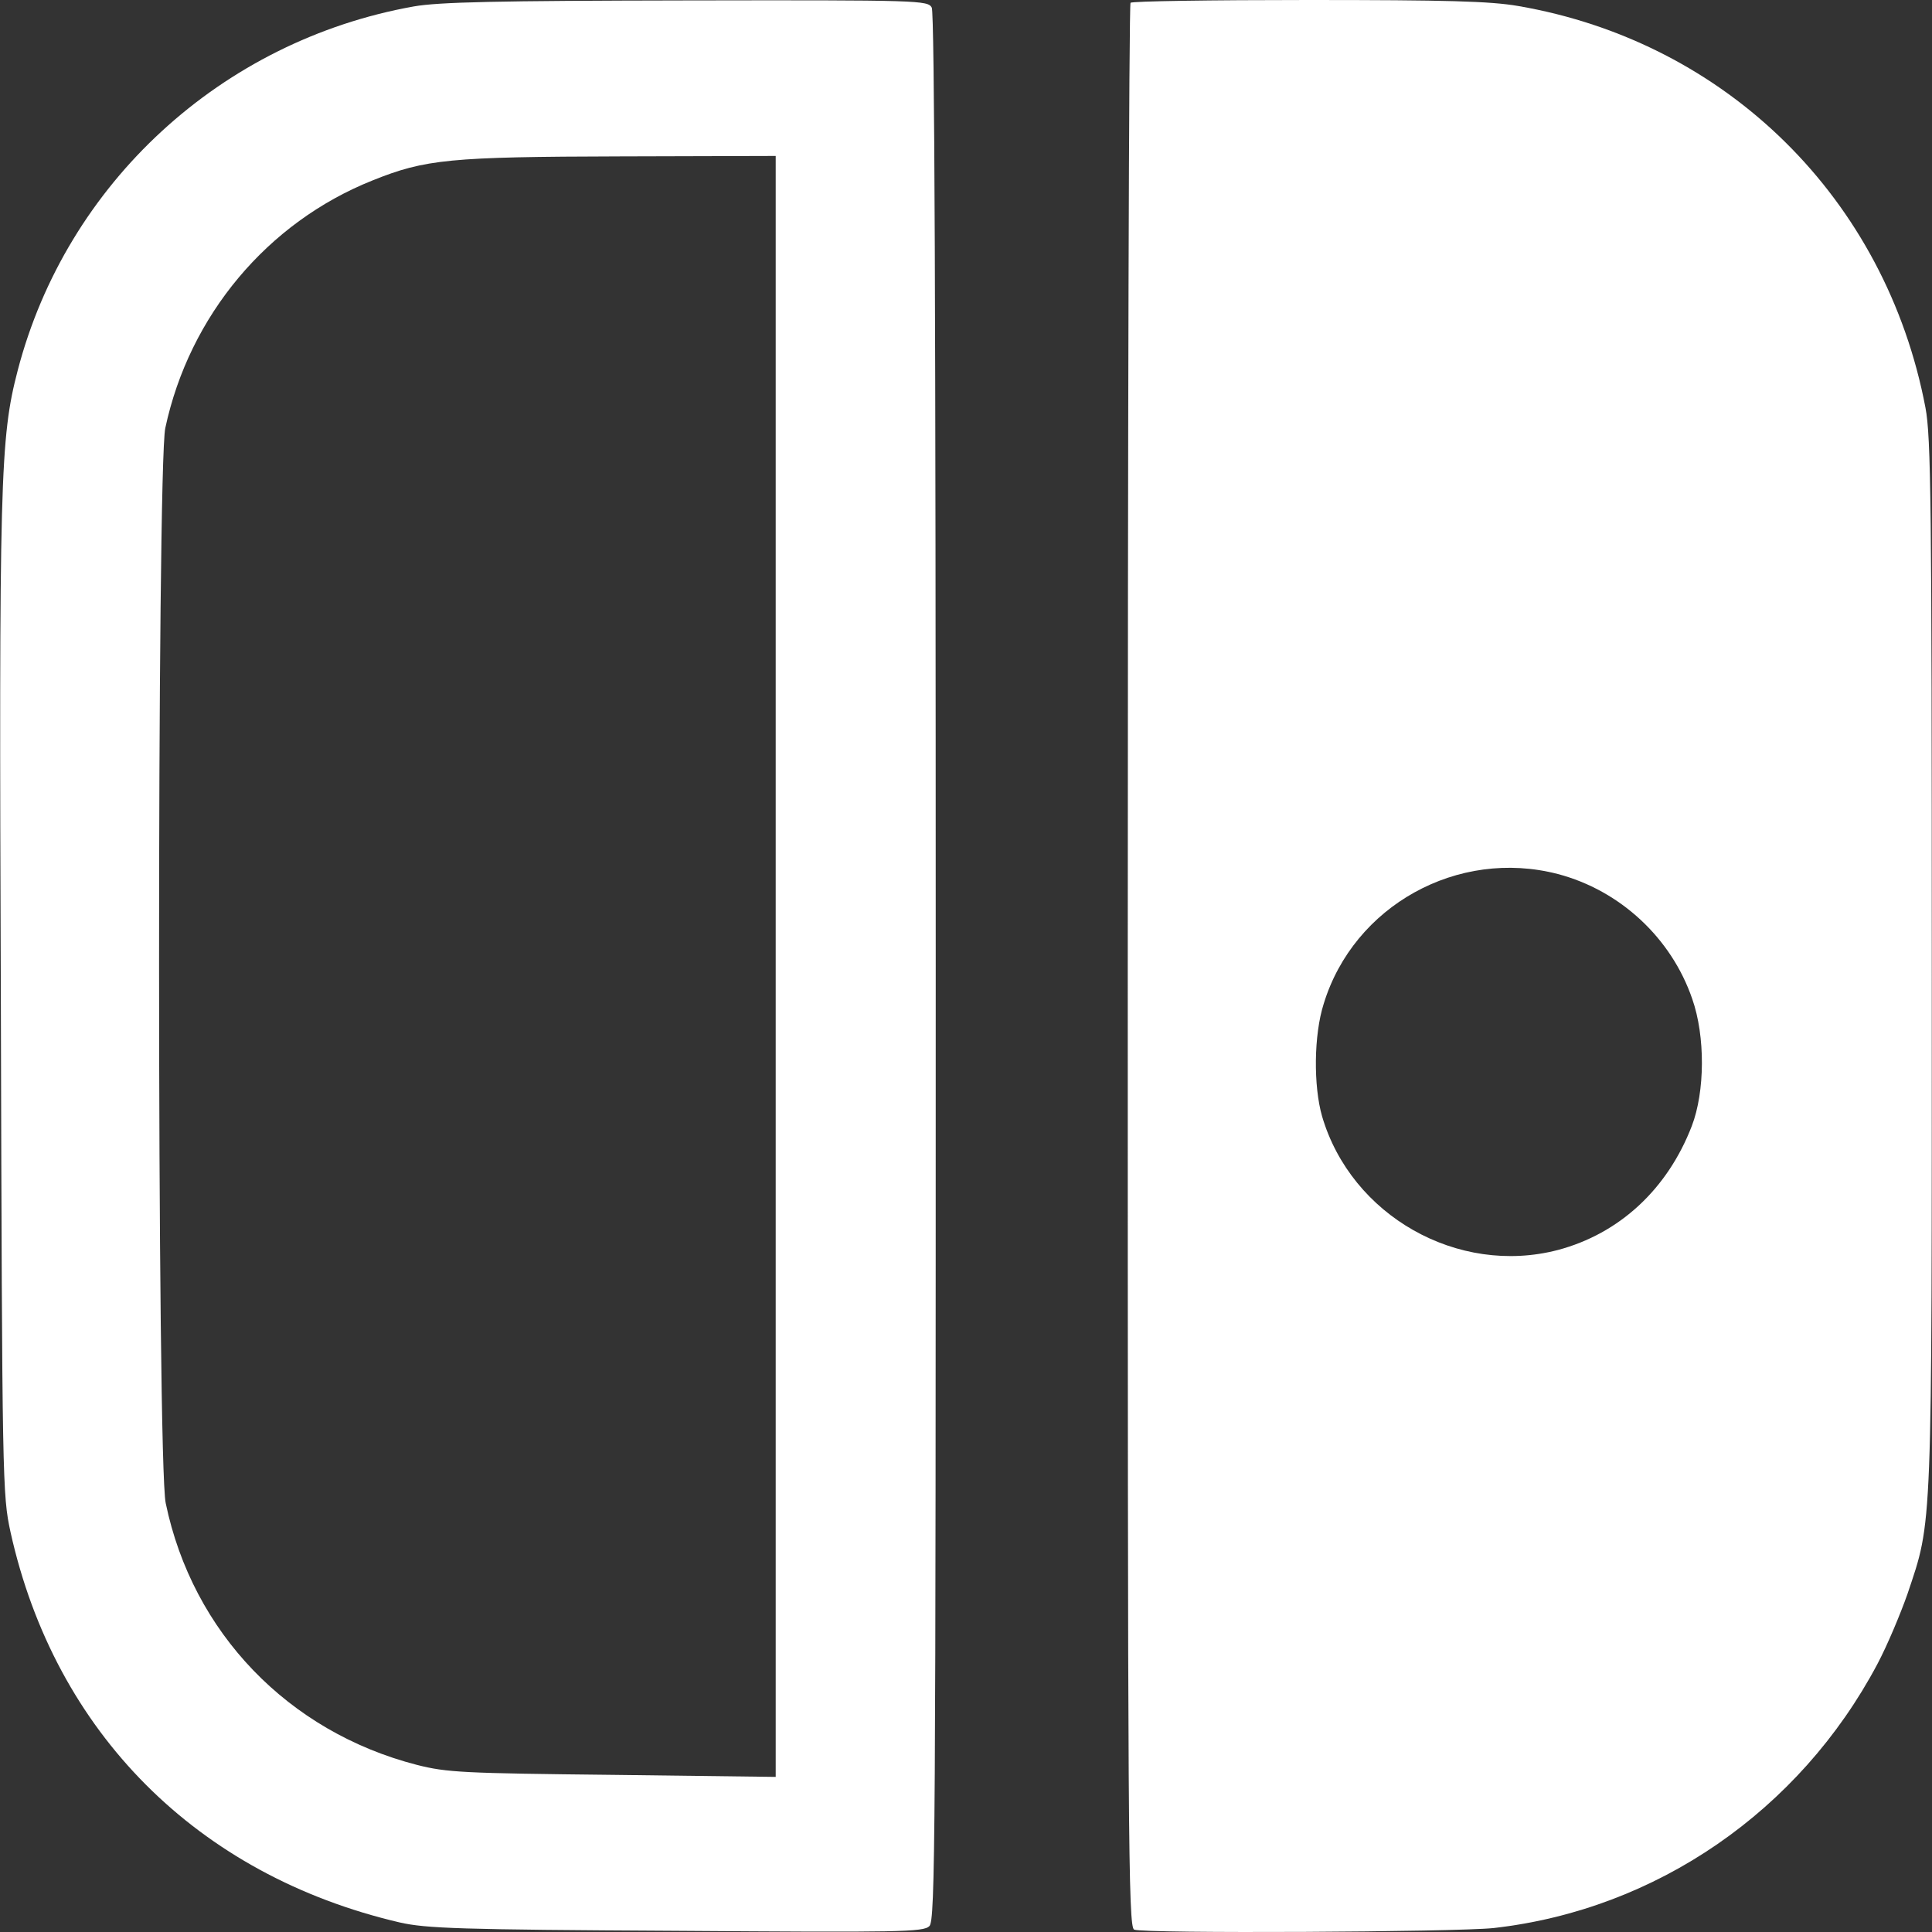 <svg width="18" height="18" viewBox="0 0 18 18" fill="none" xmlns="http://www.w3.org/2000/svg">
<rect x="0" y="0" width="18" height="18" fill="#333333" stroke="none"/>
<g id="a">
<path id="Vector" d="M3.855 0.06C2.062 0.38 0.62 1.707 0.165 3.451C0.001 4.081 -0.01 4.45 0.008 9.336C0.02 13.823 0.023 13.927 0.098 14.274C0.512 16.141 1.838 17.471 3.724 17.911C3.97 17.967 4.283 17.978 6.299 17.989C8.386 18.004 8.603 18.001 8.659 17.945C8.714 17.889 8.718 17.17 8.718 9.015C8.718 2.97 8.707 0.123 8.681 0.071C8.644 0.004 8.58 -5.34831e-05 6.396 0.004C4.622 0.007 4.089 0.019 3.855 0.06ZM7.227 9.004V16.555L5.711 16.536C4.313 16.521 4.164 16.514 3.884 16.443C2.684 16.134 1.794 15.209 1.544 14.005C1.462 13.629 1.462 4.357 1.54 3.988C1.764 2.94 2.491 2.072 3.471 1.681C3.963 1.483 4.19 1.461 5.785 1.457L7.227 1.453V9.004Z" fill="#fff"/>
<path id="Vector_2" d="M10.533 0.026C10.518 0.037 10.507 4.077 10.507 9.004C10.507 17.132 10.511 17.956 10.567 17.978C10.667 18.016 13.559 18.001 13.917 17.963C15.43 17.792 16.765 16.872 17.491 15.504C17.584 15.329 17.707 15.034 17.771 14.852C18.006 14.151 17.998 14.337 17.998 8.982C17.998 4.707 17.991 4.07 17.939 3.798C17.57 1.856 16.09 0.391 14.145 0.056C13.884 0.011 13.481 0 12.184 0C11.29 0 10.544 0.011 10.533 0.026ZM14.514 8.143C15.095 8.296 15.572 8.74 15.766 9.306C15.889 9.656 15.885 10.171 15.762 10.491C15.535 11.08 15.087 11.494 14.514 11.646C13.582 11.889 12.59 11.326 12.318 10.402C12.236 10.118 12.24 9.641 12.333 9.351C12.613 8.438 13.582 7.901 14.514 8.143Z" fill="#fff"/>
</g>
</svg>
